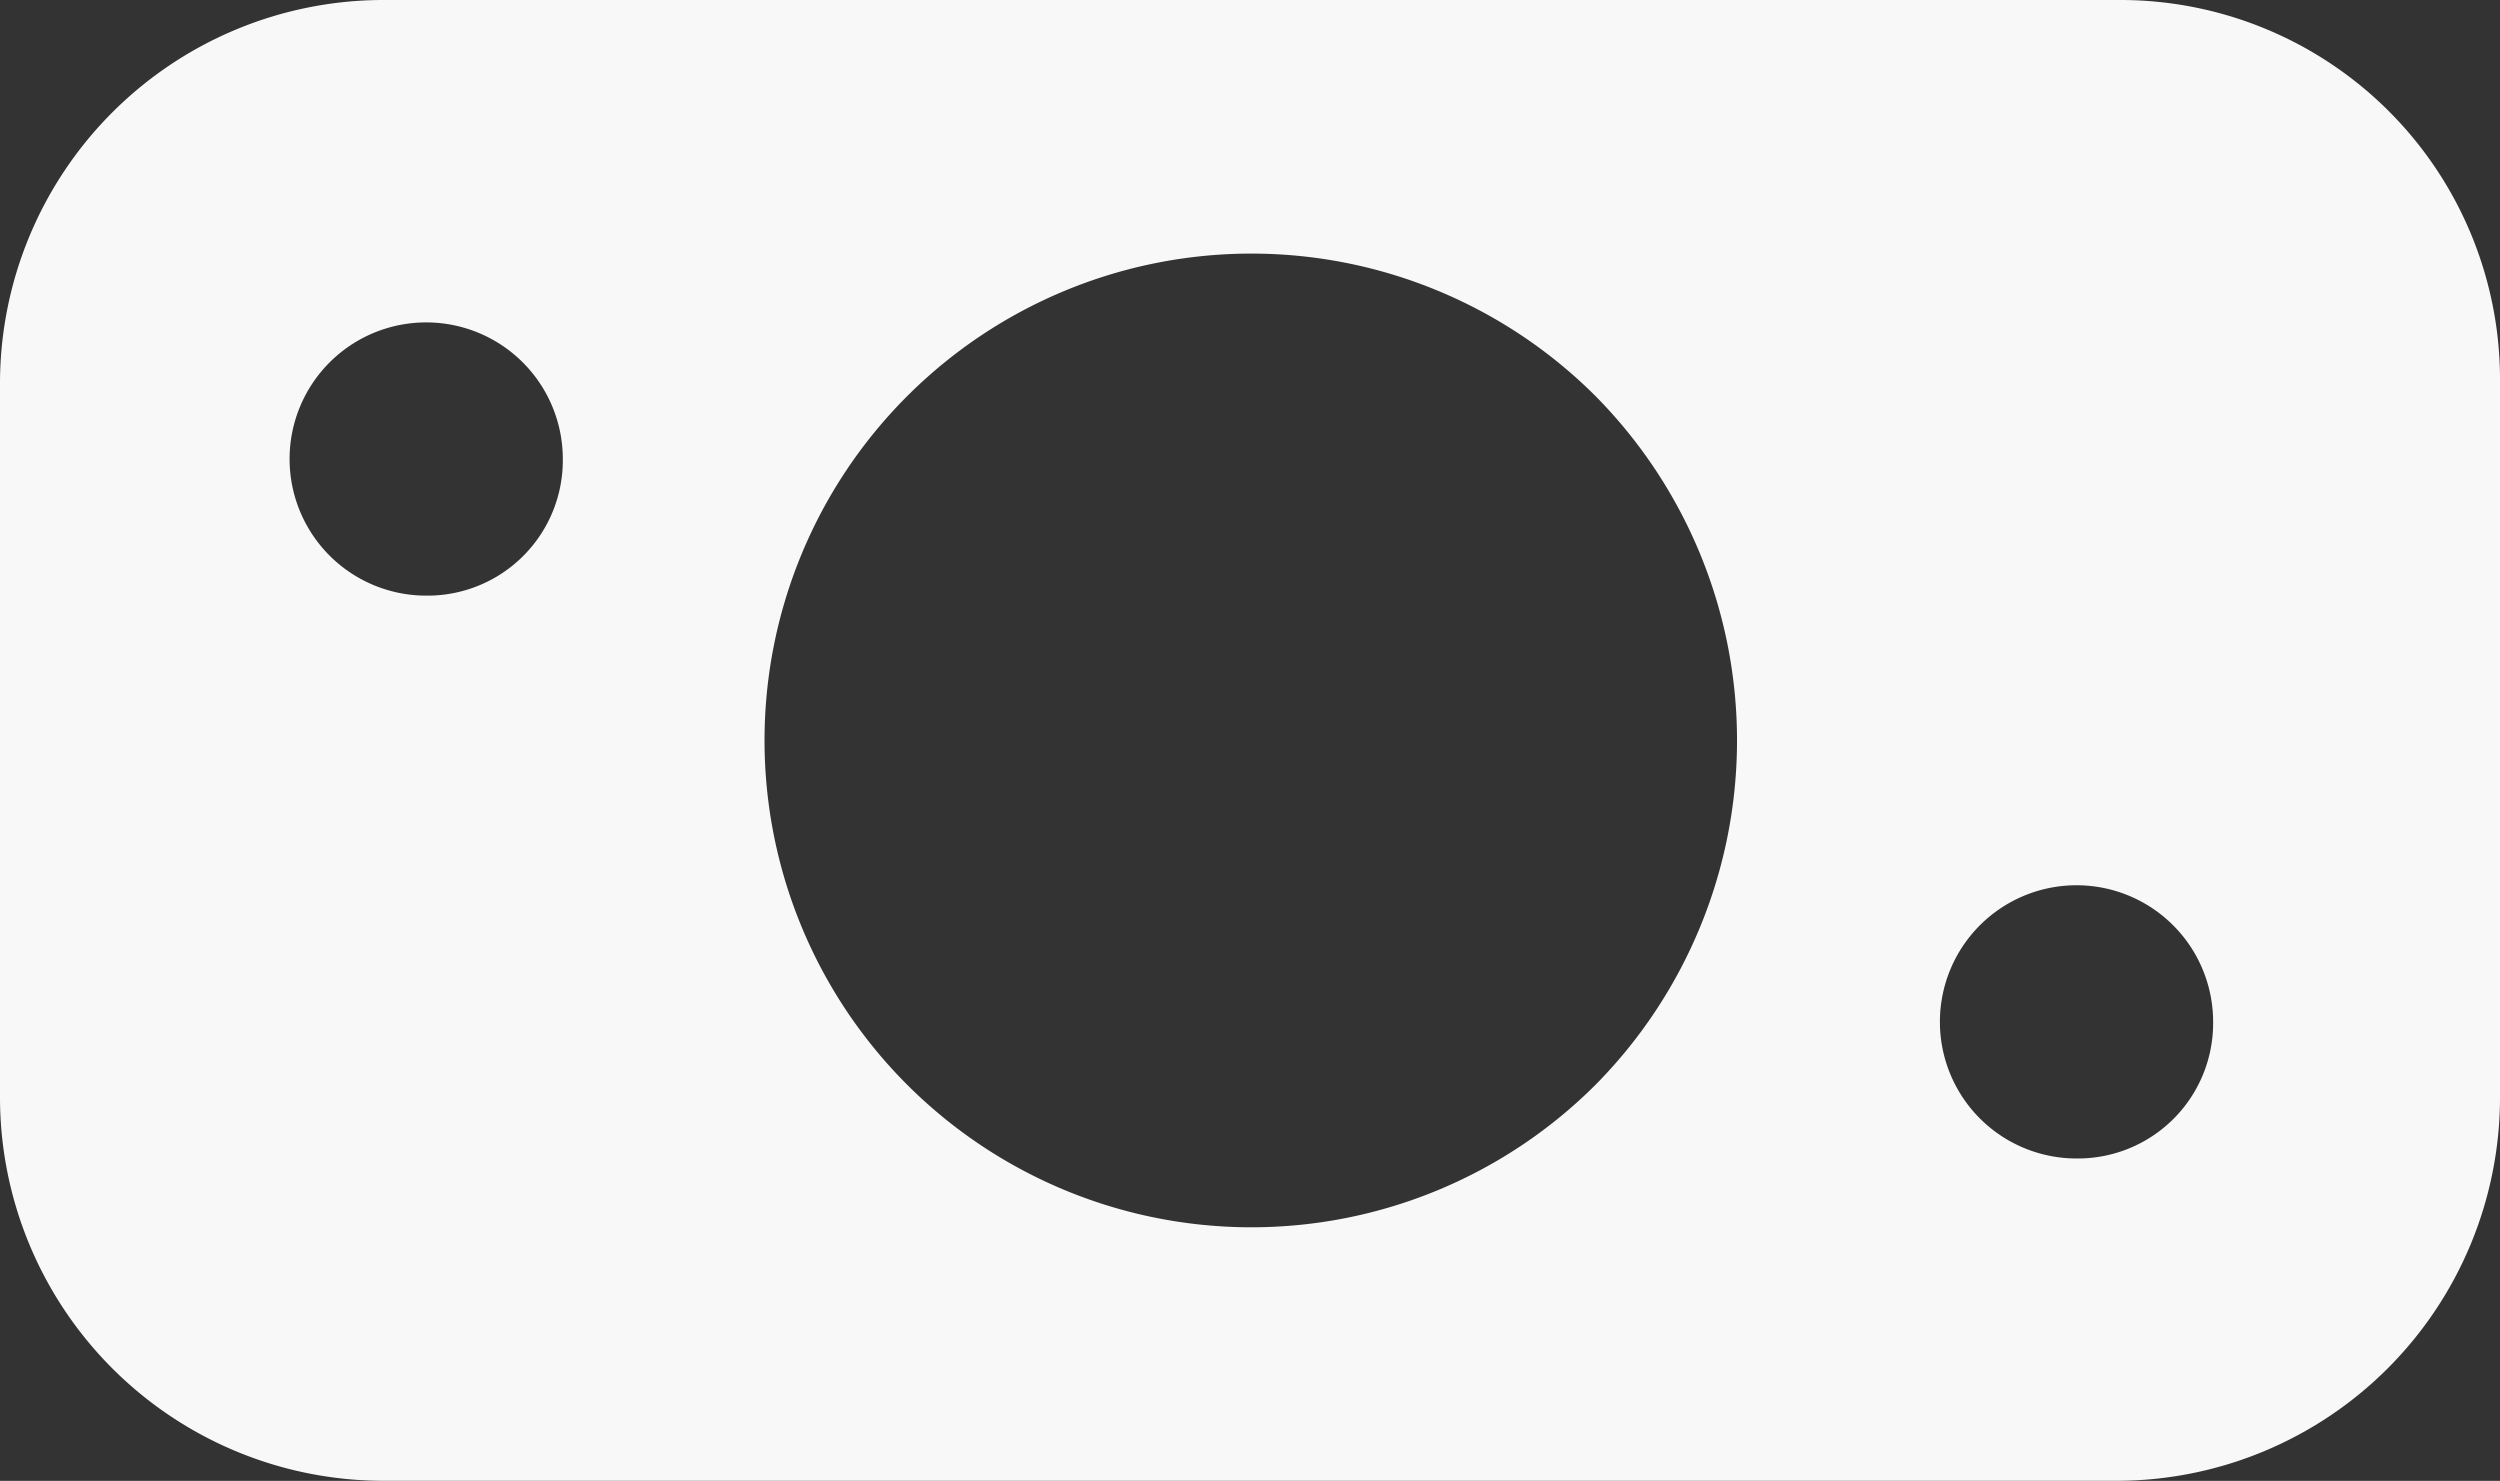 <?xml version="1.0" encoding="utf-8"?>
<svg xmlns="http://www.w3.org/2000/svg" xmlns:xlink="http://www.w3.org/1999/xlink" width="57133px" height="33842px" viewBox="0 0 57.133 33.842"><rect x="0" y="0" width="57.133" height="33.842" fill="#333333" stroke="none"/><defs><clipPath id="a"><rect width="57.133" height="33.842" fill="#f8f8f8"/></clipPath></defs><g clip-path="url(#a)"><path d="M48.454,0H8.741A8.767,8.767,0,0,0,0,8.741V25.1a8.767,8.767,0,0,0,8.741,8.741h39.65A8.767,8.767,0,0,0,57.133,25.1V8.743A8.675,8.675,0,0,0,48.453,0ZM9.74,13.612a3.122,3.122,0,1,1,3.122-3.122A3.092,3.092,0,0,1,9.74,13.612M36.465,24.789a11.126,11.126,0,1,1,0-15.735,11.193,11.193,0,0,1,0,15.735m10.99,1.686a3.122,3.122,0,1,1,3.122-3.122,3.092,3.092,0,0,1-3.122,3.122" transform="translate(0 0)" fill="#f8f8f8"/></g></svg>
